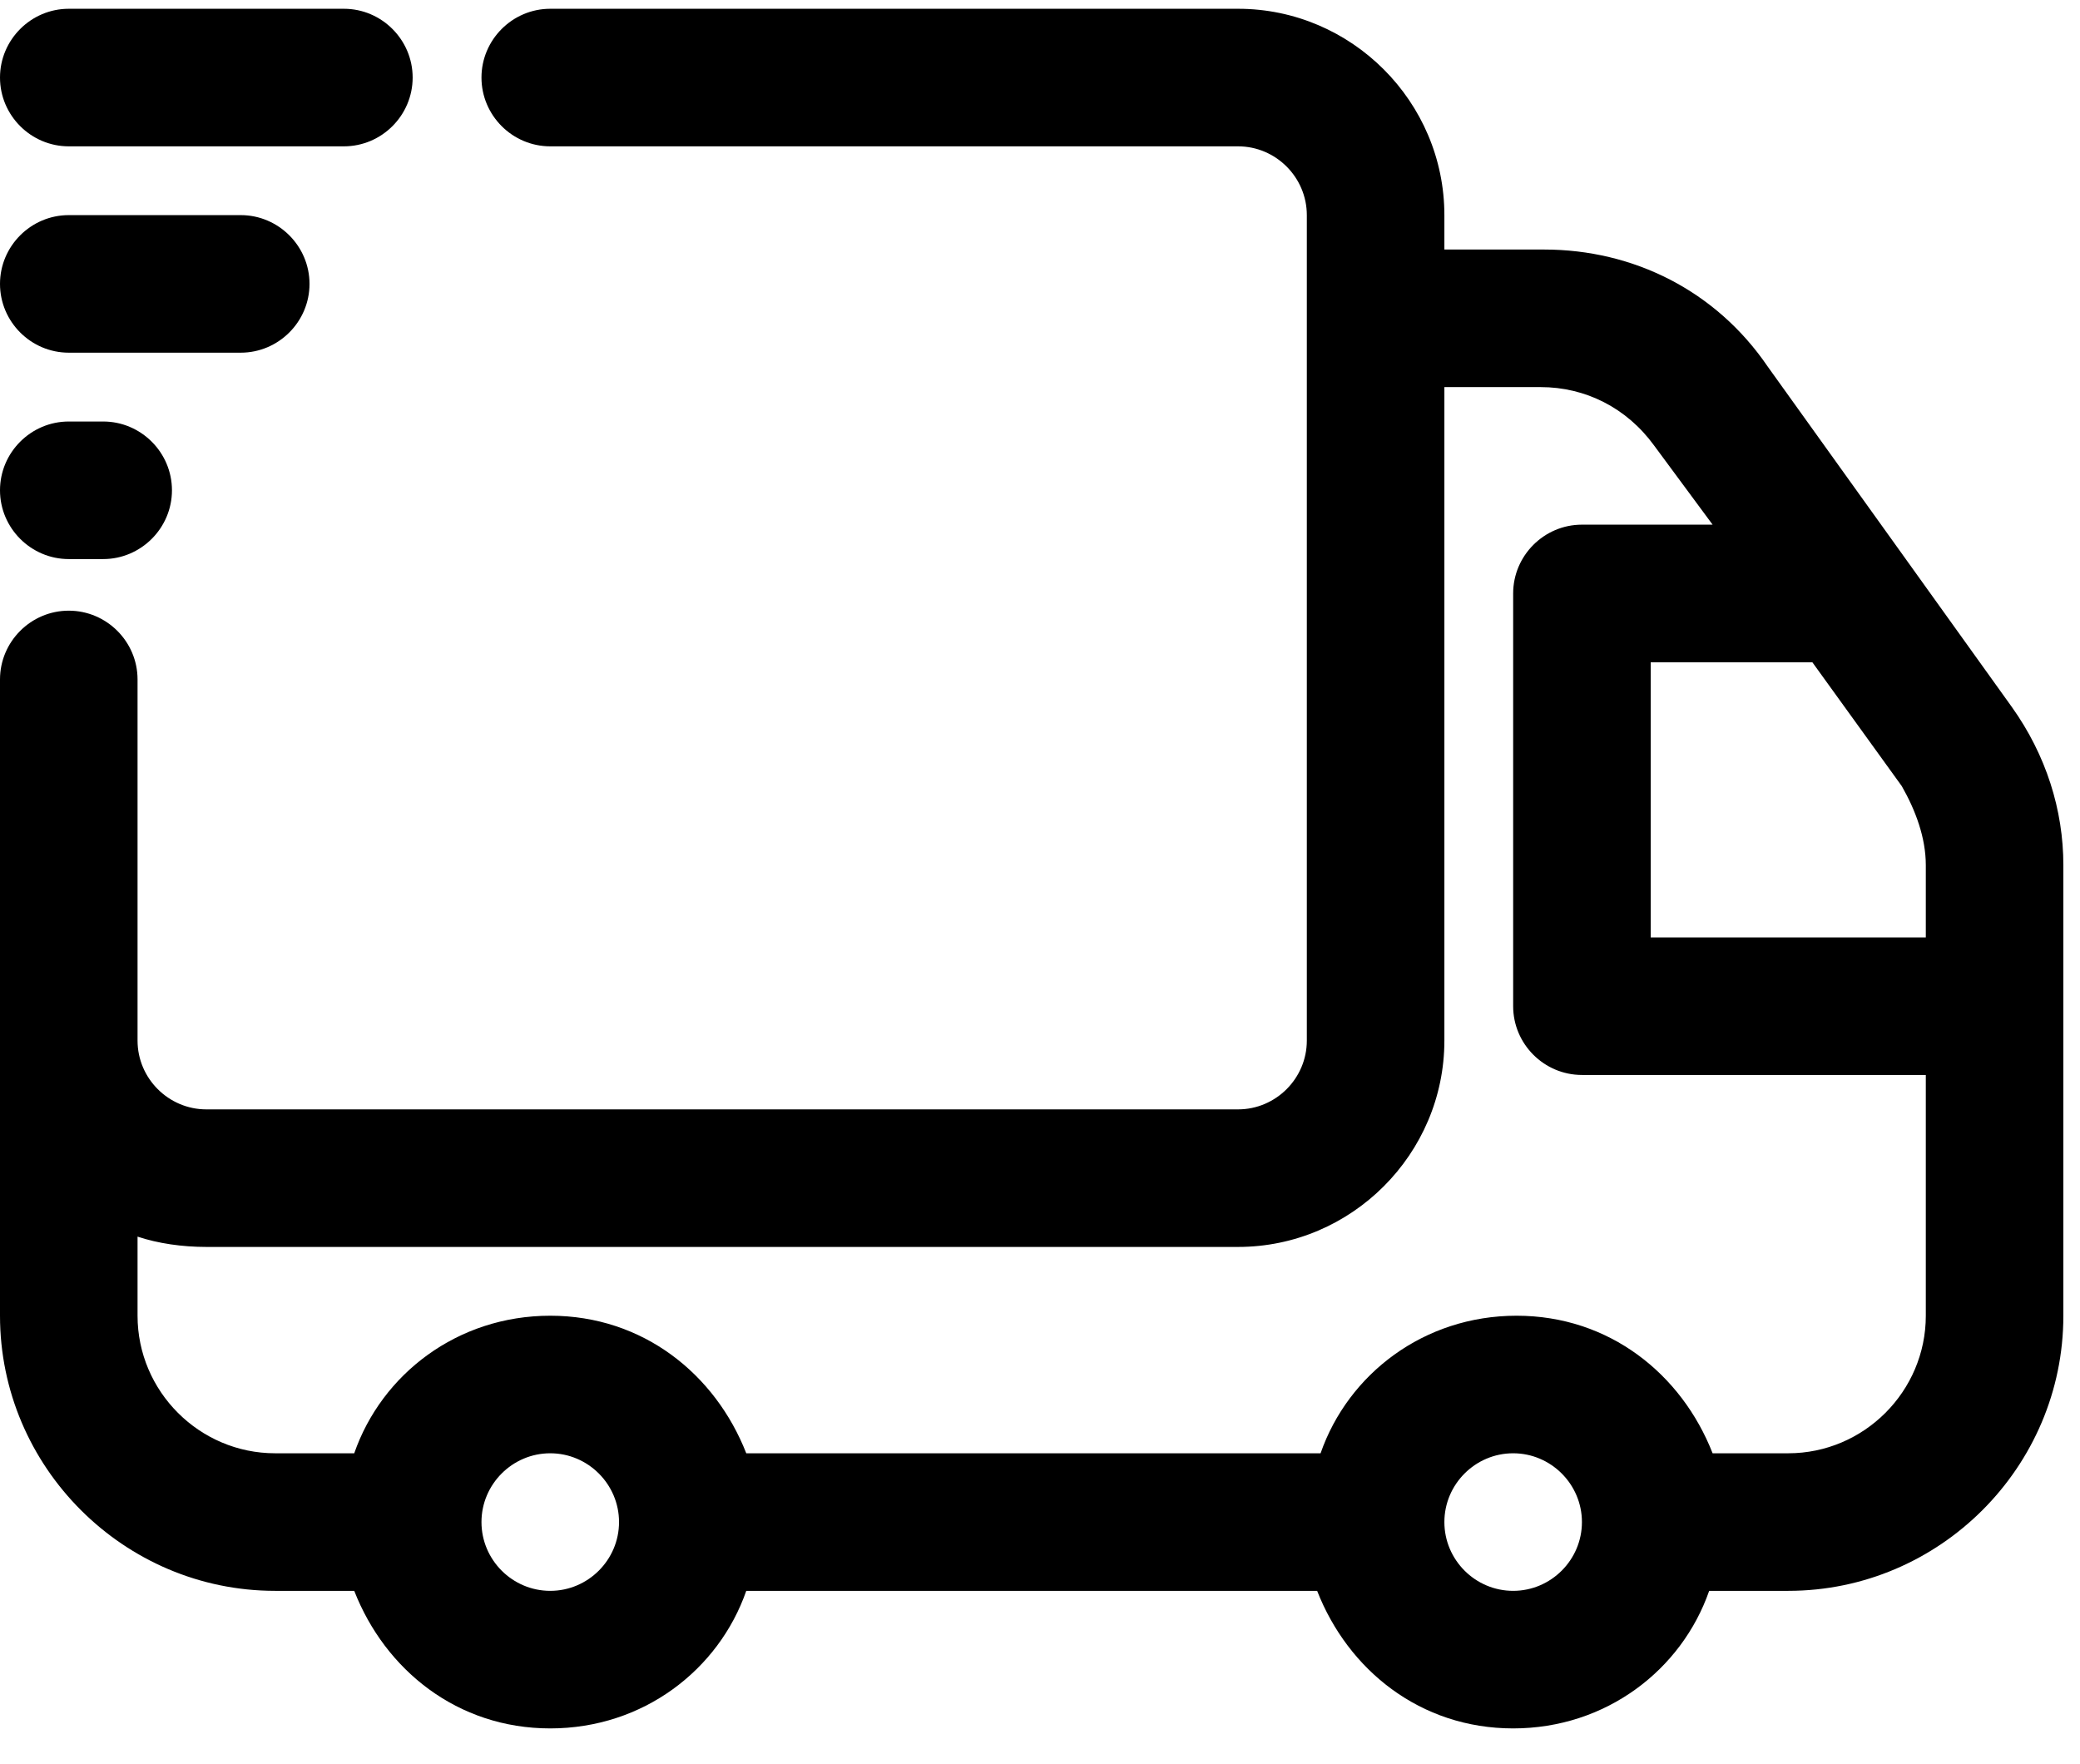 <svg width="46" height="39" viewBox="0 0 46 39" fill="none" xmlns="http://www.w3.org/2000/svg">
<g id="Group">
<path id="Vector" fill-rule="evenodd" clip-rule="evenodd" d="M10.648 1.715C10.648 0.879 11.332 0.194 12.169 0.194H27.38C29.889 0.194 31.943 2.248 31.943 4.758V5.518H34.148C36.126 5.518 37.951 6.431 39.092 8.104L44.492 15.633C45.252 16.698 45.632 17.915 45.632 19.132V29.095C45.632 32.441 42.895 35.179 39.548 35.179H37.799C37.19 36.928 35.517 38.221 33.464 38.221C31.41 38.221 29.813 36.928 29.129 35.179H16.504C15.895 36.928 14.222 38.221 12.169 38.221C10.115 38.221 8.518 36.928 7.834 35.179H6.084C2.738 35.179 0 32.441 0 29.095V15.025C0 14.188 0.684 13.504 1.521 13.504C2.358 13.504 3.042 14.188 3.042 15.025V23.011C3.042 23.847 3.727 24.532 4.563 24.532H27.38C28.216 24.532 28.901 23.847 28.901 23.011V4.758C28.901 3.921 28.216 3.236 27.38 3.236H12.169C11.332 3.236 10.648 2.552 10.648 1.715ZM7.834 32.137C8.442 30.388 10.115 29.095 12.169 29.095C14.222 29.095 15.819 30.388 16.504 32.137H29.205C29.813 30.388 31.486 29.095 33.54 29.095C35.593 29.095 37.19 30.388 37.875 32.137H39.548C41.221 32.137 42.59 30.768 42.59 29.095V23.771H34.985C34.148 23.771 33.464 23.087 33.464 22.25V13.123C33.464 12.287 34.148 11.602 34.985 11.602H37.875L36.582 9.853C35.974 9.017 35.061 8.56 34.072 8.56H31.943V23.011C31.943 25.52 29.889 27.574 27.38 27.574H4.563C4.031 27.574 3.498 27.498 3.042 27.346V29.095C3.042 30.768 4.411 32.137 6.084 32.137H7.834ZM42.59 20.729V19.132C42.59 18.523 42.362 17.915 42.058 17.383L40.081 14.645H36.506V20.729H42.59ZM33.464 32.137C32.627 32.137 31.943 32.822 31.943 33.658C31.943 34.495 32.627 35.179 33.464 35.179C34.3 35.179 34.985 34.495 34.985 33.658C34.985 32.822 34.3 32.137 33.464 32.137ZM10.648 33.658C10.648 32.822 11.332 32.137 12.169 32.137C13.005 32.137 13.69 32.822 13.69 33.658C13.69 34.495 13.005 35.179 12.169 35.179C11.332 35.179 10.648 34.495 10.648 33.658Z" fill="black"/>
<path id="Vector_2" d="M2.282 9.321C3.118 9.321 3.803 10.005 3.803 10.842C3.803 11.678 3.118 12.363 2.282 12.363H1.521C0.684 12.363 0 11.678 0 10.842C0 10.005 0.684 9.321 1.521 9.321H2.282Z" fill="black"/>
<path id="Vector_3" d="M5.324 4.757C6.16 4.757 6.845 5.442 6.845 6.278C6.845 7.115 6.16 7.799 5.324 7.799H1.521C0.684 7.799 0 7.115 0 6.278C0 5.442 0.684 4.757 1.521 4.757H5.324Z" fill="black"/>
<path id="Vector_4" d="M7.605 0.194C8.442 0.194 9.126 0.879 9.126 1.715C9.126 2.552 8.442 3.236 7.605 3.236H1.521C0.684 3.236 0 2.552 0 1.715C0 0.879 0.684 0.194 1.521 0.194H7.605Z" fill="black"/>
</g>
</svg>
